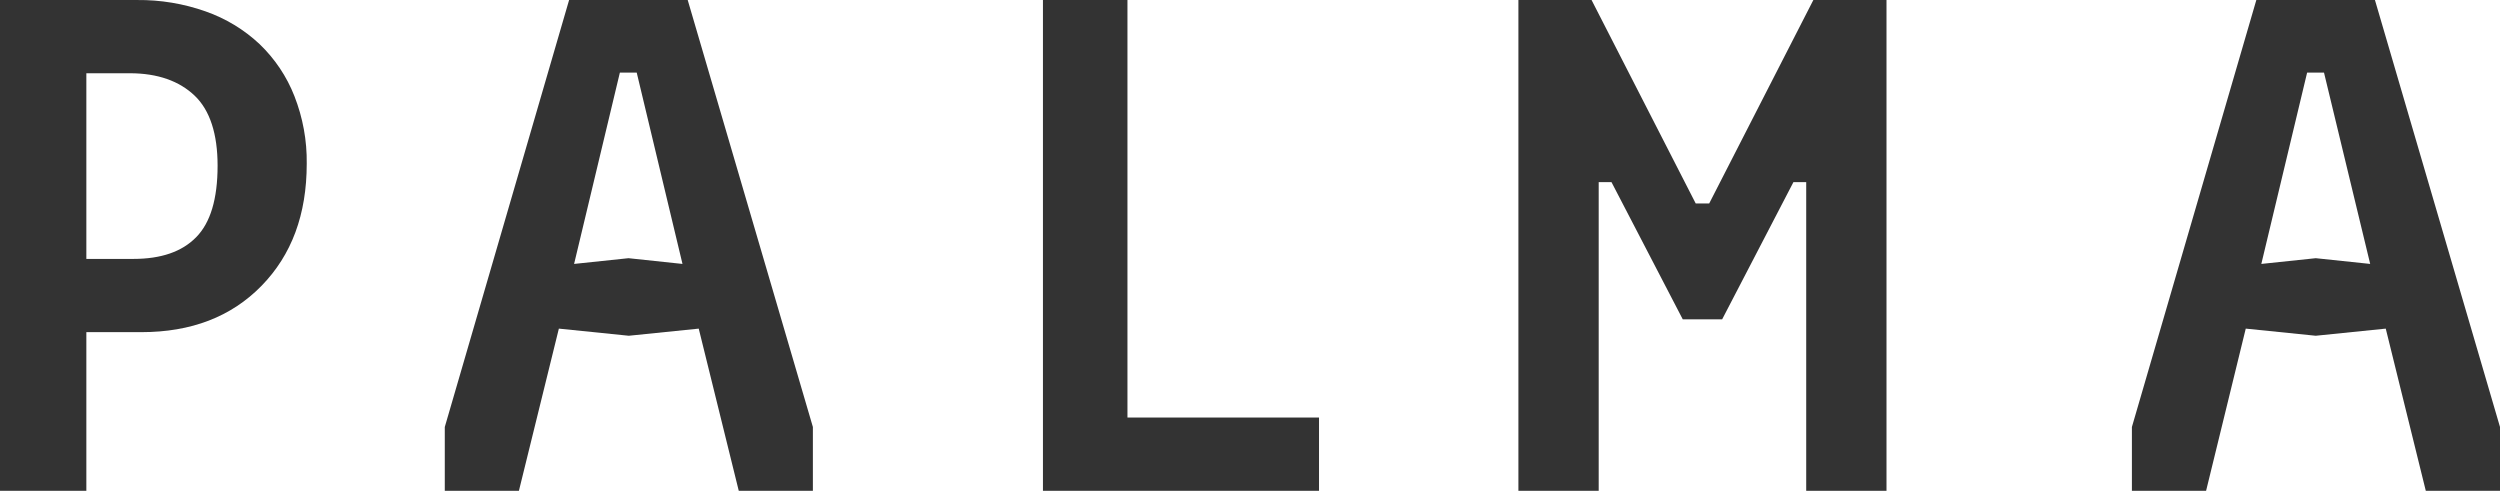 <svg width="163" height="32" viewBox="0 0 163 32" fill="none" xmlns="http://www.w3.org/2000/svg">
<path d="M16.926 2.877C15.918 1.931 14.718 1.203 13.404 0.743C11.972 0.237 10.46 -0.014 8.938 0.001H0V32H5.63V21.656H9.219C12.465 21.656 15.073 20.658 17.046 18.641C19.018 16.625 19.999 13.979 19.999 10.672C20.019 9.167 19.747 7.671 19.195 6.265C18.697 4.989 17.922 3.833 16.926 2.877ZM12.788 15.468C11.86 16.415 10.498 16.881 8.698 16.881H5.63V4.776H8.463C10.289 4.776 11.698 5.288 12.694 6.24C13.691 7.192 14.187 8.738 14.187 10.805C14.187 12.972 13.72 14.526 12.788 15.468Z" fill="#333333"/>
<path d="M73.51 27.225V0H68V32H86V27.225H73.51Z" fill="#333333"/>
<path d="M154.846 0H147.113L139 27.839V32H143.837L146.423 21.426L150.987 21.891L155.551 21.426L158.162 32H163V27.839L154.846 0ZM150.987 16.834L147.438 17.208L150.424 4.735H151.525L154.536 17.208L150.987 16.834Z" fill="#333333"/>
<path d="M44.838 0H37.106L29 27.839V32H33.833L36.438 21.426L40.997 21.891L45.557 21.426L48.167 32H53V27.839L44.838 0ZM40.977 16.834L37.431 17.208L40.415 4.735H41.514L44.498 17.208L40.977 16.834Z" fill="#333333"/>
<path d="M118.231 0L111.439 13.267H110.561L103.769 0H99V32H104.235V11.875H105.069L109.717 20.822H112.283L116.931 11.875H117.765V32H123V0H118.231Z" fill="#333333"/>
</svg>
